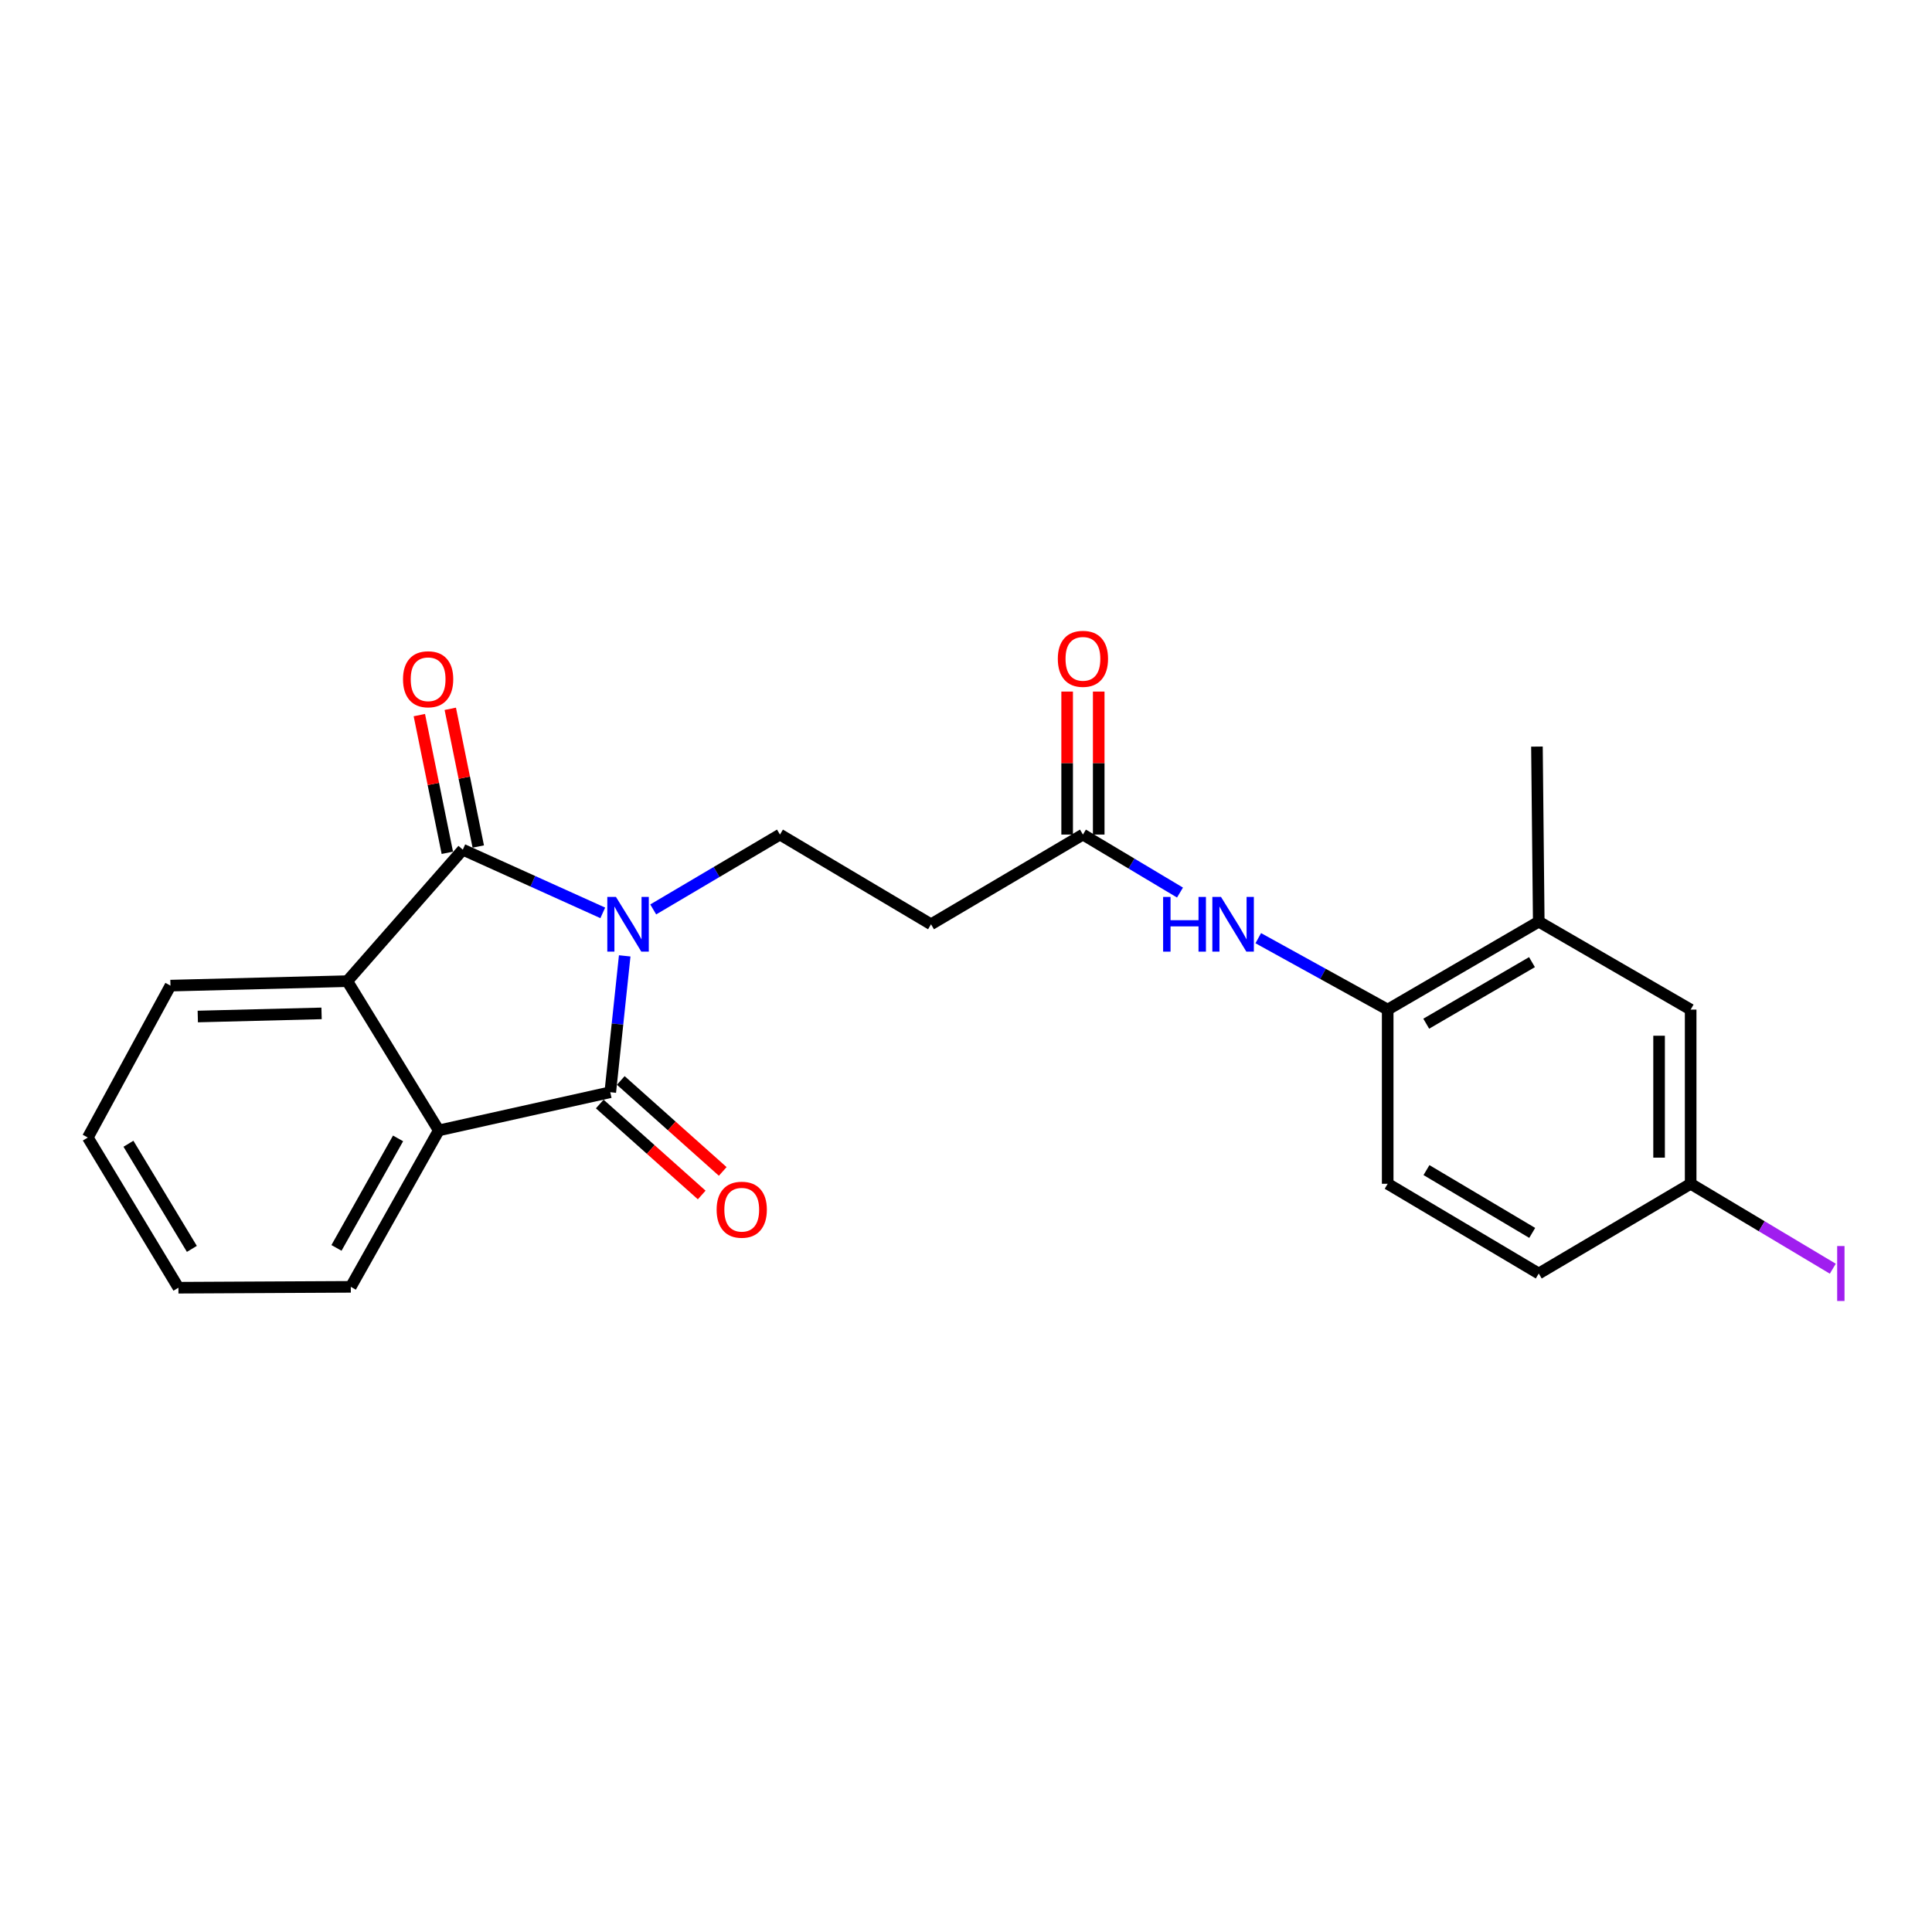 <?xml version='1.0' encoding='iso-8859-1'?>
<svg version='1.1' baseProfile='full'
              xmlns='http://www.w3.org/2000/svg'
                      xmlns:rdkit='http://www.rdkit.org/xml'
                      xmlns:xlink='http://www.w3.org/1999/xlink'
                  xml:space='preserve'
width='1000px' height='1000px' viewBox='0 0 1000 1000'>
<!-- END OF HEADER -->
<rect style='opacity:1.0;fill:#FFFFFF;stroke:none' width='1000' height='1000' x='0' y='0'> </rect>
<path class='bond-0' d='M 311.994,472.502 L 275.77,456.143' style='fill:none;fill-rule:evenodd;stroke:#0000FF;stroke-width:6px;stroke-linecap:butt;stroke-linejoin:miter;stroke-opacity:1' />
<path class='bond-0' d='M 275.77,456.143 L 239.546,439.785' style='fill:none;fill-rule:evenodd;stroke:#000000;stroke-width:6px;stroke-linecap:butt;stroke-linejoin:miter;stroke-opacity:1' />
<path class='bond-1' d='M 323.35,494.757 L 319.612,530.047' style='fill:none;fill-rule:evenodd;stroke:#0000FF;stroke-width:6px;stroke-linecap:butt;stroke-linejoin:miter;stroke-opacity:1' />
<path class='bond-1' d='M 319.612,530.047 L 315.875,565.336' style='fill:none;fill-rule:evenodd;stroke:#000000;stroke-width:6px;stroke-linecap:butt;stroke-linejoin:miter;stroke-opacity:1' />
<path class='bond-4' d='M 338.103,470.72 L 370.905,451.344' style='fill:none;fill-rule:evenodd;stroke:#0000FF;stroke-width:6px;stroke-linecap:butt;stroke-linejoin:miter;stroke-opacity:1' />
<path class='bond-4' d='M 370.905,451.344 L 403.707,431.968' style='fill:none;fill-rule:evenodd;stroke:#000000;stroke-width:6px;stroke-linecap:butt;stroke-linejoin:miter;stroke-opacity:1' />
<path class='bond-2' d='M 239.546,439.785 L 179.757,507.844' style='fill:none;fill-rule:evenodd;stroke:#000000;stroke-width:6px;stroke-linecap:butt;stroke-linejoin:miter;stroke-opacity:1' />
<path class='bond-10' d='M 247.553,438.157 L 240.308,402.52' style='fill:none;fill-rule:evenodd;stroke:#000000;stroke-width:6px;stroke-linecap:butt;stroke-linejoin:miter;stroke-opacity:1' />
<path class='bond-10' d='M 240.308,402.52 L 233.063,366.884' style='fill:none;fill-rule:evenodd;stroke:#FF0000;stroke-width:6px;stroke-linecap:butt;stroke-linejoin:miter;stroke-opacity:1' />
<path class='bond-10' d='M 231.539,441.412 L 224.295,405.776' style='fill:none;fill-rule:evenodd;stroke:#000000;stroke-width:6px;stroke-linecap:butt;stroke-linejoin:miter;stroke-opacity:1' />
<path class='bond-10' d='M 224.295,405.776 L 217.05,370.139' style='fill:none;fill-rule:evenodd;stroke:#FF0000;stroke-width:6px;stroke-linecap:butt;stroke-linejoin:miter;stroke-opacity:1' />
<path class='bond-3' d='M 315.875,565.336 L 227.109,585.099' style='fill:none;fill-rule:evenodd;stroke:#000000;stroke-width:6px;stroke-linecap:butt;stroke-linejoin:miter;stroke-opacity:1' />
<path class='bond-11' d='M 310.435,571.432 L 336.82,594.976' style='fill:none;fill-rule:evenodd;stroke:#000000;stroke-width:6px;stroke-linecap:butt;stroke-linejoin:miter;stroke-opacity:1' />
<path class='bond-11' d='M 336.82,594.976 L 363.205,618.521' style='fill:none;fill-rule:evenodd;stroke:#FF0000;stroke-width:6px;stroke-linecap:butt;stroke-linejoin:miter;stroke-opacity:1' />
<path class='bond-11' d='M 321.315,559.24 L 347.7,582.784' style='fill:none;fill-rule:evenodd;stroke:#000000;stroke-width:6px;stroke-linecap:butt;stroke-linejoin:miter;stroke-opacity:1' />
<path class='bond-11' d='M 347.7,582.784 L 374.085,606.328' style='fill:none;fill-rule:evenodd;stroke:#FF0000;stroke-width:6px;stroke-linecap:butt;stroke-linejoin:miter;stroke-opacity:1' />
<path class='bond-18' d='M 179.757,507.844 L 88.231,510.159' style='fill:none;fill-rule:evenodd;stroke:#000000;stroke-width:6px;stroke-linecap:butt;stroke-linejoin:miter;stroke-opacity:1' />
<path class='bond-18' d='M 166.441,524.526 L 102.373,526.147' style='fill:none;fill-rule:evenodd;stroke:#000000;stroke-width:6px;stroke-linecap:butt;stroke-linejoin:miter;stroke-opacity:1' />
<path class='bond-23' d='M 179.757,507.844 L 227.109,585.099' style='fill:none;fill-rule:evenodd;stroke:#000000;stroke-width:6px;stroke-linecap:butt;stroke-linejoin:miter;stroke-opacity:1' />
<path class='bond-19' d='M 227.109,585.099 L 181.573,666.067' style='fill:none;fill-rule:evenodd;stroke:#000000;stroke-width:6px;stroke-linecap:butt;stroke-linejoin:miter;stroke-opacity:1' />
<path class='bond-19' d='M 206.036,589.234 L 174.16,645.912' style='fill:none;fill-rule:evenodd;stroke:#000000;stroke-width:6px;stroke-linecap:butt;stroke-linejoin:miter;stroke-opacity:1' />
<path class='bond-8' d='M 403.707,431.968 L 481.897,478.412' style='fill:none;fill-rule:evenodd;stroke:#000000;stroke-width:6px;stroke-linecap:butt;stroke-linejoin:miter;stroke-opacity:1' />
<path class='bond-5' d='M 610.764,461.989 L 585.644,446.978' style='fill:none;fill-rule:evenodd;stroke:#0000FF;stroke-width:6px;stroke-linecap:butt;stroke-linejoin:miter;stroke-opacity:1' />
<path class='bond-5' d='M 585.644,446.978 L 560.523,431.968' style='fill:none;fill-rule:evenodd;stroke:#000000;stroke-width:6px;stroke-linecap:butt;stroke-linejoin:miter;stroke-opacity:1' />
<path class='bond-7' d='M 651.275,485.6 L 684.77,504.084' style='fill:none;fill-rule:evenodd;stroke:#0000FF;stroke-width:6px;stroke-linecap:butt;stroke-linejoin:miter;stroke-opacity:1' />
<path class='bond-7' d='M 684.77,504.084 L 718.265,522.568' style='fill:none;fill-rule:evenodd;stroke:#000000;stroke-width:6px;stroke-linecap:butt;stroke-linejoin:miter;stroke-opacity:1' />
<path class='bond-6' d='M 560.523,431.968 L 481.897,478.412' style='fill:none;fill-rule:evenodd;stroke:#000000;stroke-width:6px;stroke-linecap:butt;stroke-linejoin:miter;stroke-opacity:1' />
<path class='bond-13' d='M 568.693,431.968 L 568.693,394.964' style='fill:none;fill-rule:evenodd;stroke:#000000;stroke-width:6px;stroke-linecap:butt;stroke-linejoin:miter;stroke-opacity:1' />
<path class='bond-13' d='M 568.693,394.964 L 568.693,357.959' style='fill:none;fill-rule:evenodd;stroke:#FF0000;stroke-width:6px;stroke-linecap:butt;stroke-linejoin:miter;stroke-opacity:1' />
<path class='bond-13' d='M 552.353,431.968 L 552.353,394.964' style='fill:none;fill-rule:evenodd;stroke:#000000;stroke-width:6px;stroke-linecap:butt;stroke-linejoin:miter;stroke-opacity:1' />
<path class='bond-13' d='M 552.353,394.964 L 552.353,357.959' style='fill:none;fill-rule:evenodd;stroke:#FF0000;stroke-width:6px;stroke-linecap:butt;stroke-linejoin:miter;stroke-opacity:1' />
<path class='bond-9' d='M 718.265,522.568 L 796.456,477.05' style='fill:none;fill-rule:evenodd;stroke:#000000;stroke-width:6px;stroke-linecap:butt;stroke-linejoin:miter;stroke-opacity:1' />
<path class='bond-9' d='M 738.215,529.863 L 792.948,498' style='fill:none;fill-rule:evenodd;stroke:#000000;stroke-width:6px;stroke-linecap:butt;stroke-linejoin:miter;stroke-opacity:1' />
<path class='bond-14' d='M 718.265,522.568 L 718.265,612.724' style='fill:none;fill-rule:evenodd;stroke:#000000;stroke-width:6px;stroke-linecap:butt;stroke-linejoin:miter;stroke-opacity:1' />
<path class='bond-12' d='M 796.456,477.05 L 875.082,522.568' style='fill:none;fill-rule:evenodd;stroke:#000000;stroke-width:6px;stroke-linecap:butt;stroke-linejoin:miter;stroke-opacity:1' />
<path class='bond-20' d='M 796.456,477.05 L 795.521,386.432' style='fill:none;fill-rule:evenodd;stroke:#000000;stroke-width:6px;stroke-linecap:butt;stroke-linejoin:miter;stroke-opacity:1' />
<path class='bond-25' d='M 875.082,522.568 L 875.082,612.724' style='fill:none;fill-rule:evenodd;stroke:#000000;stroke-width:6px;stroke-linecap:butt;stroke-linejoin:miter;stroke-opacity:1' />
<path class='bond-25' d='M 858.741,536.092 L 858.741,599.2' style='fill:none;fill-rule:evenodd;stroke:#000000;stroke-width:6px;stroke-linecap:butt;stroke-linejoin:miter;stroke-opacity:1' />
<path class='bond-16' d='M 718.265,612.724 L 796.456,659.168' style='fill:none;fill-rule:evenodd;stroke:#000000;stroke-width:6px;stroke-linecap:butt;stroke-linejoin:miter;stroke-opacity:1' />
<path class='bond-16' d='M 738.339,605.641 L 793.072,638.152' style='fill:none;fill-rule:evenodd;stroke:#000000;stroke-width:6px;stroke-linecap:butt;stroke-linejoin:miter;stroke-opacity:1' />
<path class='bond-15' d='M 875.082,612.724 L 796.456,659.168' style='fill:none;fill-rule:evenodd;stroke:#000000;stroke-width:6px;stroke-linecap:butt;stroke-linejoin:miter;stroke-opacity:1' />
<path class='bond-17' d='M 875.082,612.724 L 911.868,634.702' style='fill:none;fill-rule:evenodd;stroke:#000000;stroke-width:6px;stroke-linecap:butt;stroke-linejoin:miter;stroke-opacity:1' />
<path class='bond-17' d='M 911.868,634.702 L 948.654,656.68' style='fill:none;fill-rule:evenodd;stroke:#A01EEF;stroke-width:6px;stroke-linecap:butt;stroke-linejoin:miter;stroke-opacity:1' />
<path class='bond-22' d='M 88.231,510.159 L 45.455,588.785' style='fill:none;fill-rule:evenodd;stroke:#000000;stroke-width:6px;stroke-linecap:butt;stroke-linejoin:miter;stroke-opacity:1' />
<path class='bond-21' d='M 181.573,666.067 L 92.352,666.521' style='fill:none;fill-rule:evenodd;stroke:#000000;stroke-width:6px;stroke-linecap:butt;stroke-linejoin:miter;stroke-opacity:1' />
<path class='bond-24' d='M 92.352,666.521 L 45.455,588.785' style='fill:none;fill-rule:evenodd;stroke:#000000;stroke-width:6px;stroke-linecap:butt;stroke-linejoin:miter;stroke-opacity:1' />
<path class='bond-24' d='M 99.309,646.419 L 66.481,592.004' style='fill:none;fill-rule:evenodd;stroke:#000000;stroke-width:6px;stroke-linecap:butt;stroke-linejoin:miter;stroke-opacity:1' />
<path  class='atom-0' d='M 318.821 464.252
L 328.101 479.252
Q 329.021 480.732, 330.501 483.412
Q 331.981 486.092, 332.061 486.252
L 332.061 464.252
L 335.821 464.252
L 335.821 492.572
L 331.941 492.572
L 321.981 476.172
Q 320.821 474.252, 319.581 472.052
Q 318.381 469.852, 318.021 469.172
L 318.021 492.572
L 314.341 492.572
L 314.341 464.252
L 318.821 464.252
' fill='#0000FF'/>
<path  class='atom-6' d='M 602.03 464.252
L 605.87 464.252
L 605.87 476.292
L 620.35 476.292
L 620.35 464.252
L 624.19 464.252
L 624.19 492.572
L 620.35 492.572
L 620.35 479.492
L 605.87 479.492
L 605.87 492.572
L 602.03 492.572
L 602.03 464.252
' fill='#0000FF'/>
<path  class='atom-6' d='M 631.99 464.252
L 641.27 479.252
Q 642.19 480.732, 643.67 483.412
Q 645.15 486.092, 645.23 486.252
L 645.23 464.252
L 648.99 464.252
L 648.99 492.572
L 645.11 492.572
L 635.15 476.172
Q 633.99 474.252, 632.75 472.052
Q 631.55 469.852, 631.19 469.172
L 631.19 492.572
L 627.51 492.572
L 627.51 464.252
L 631.99 464.252
' fill='#0000FF'/>
<path  class='atom-11' d='M 208.598 351.579
Q 208.598 344.779, 211.958 340.979
Q 215.318 337.179, 221.598 337.179
Q 227.878 337.179, 231.238 340.979
Q 234.598 344.779, 234.598 351.579
Q 234.598 358.459, 231.198 362.379
Q 227.798 366.259, 221.598 366.259
Q 215.358 366.259, 211.958 362.379
Q 208.598 358.499, 208.598 351.579
M 221.598 363.059
Q 225.918 363.059, 228.238 360.179
Q 230.598 357.259, 230.598 351.579
Q 230.598 346.019, 228.238 343.219
Q 225.918 340.379, 221.598 340.379
Q 217.278 340.379, 214.918 343.179
Q 212.598 345.979, 212.598 351.579
Q 212.598 357.299, 214.918 360.179
Q 217.278 363.059, 221.598 363.059
' fill='#FF0000'/>
<path  class='atom-12' d='M 370.925 626.14
Q 370.925 619.34, 374.285 615.54
Q 377.645 611.74, 383.925 611.74
Q 390.205 611.74, 393.565 615.54
Q 396.925 619.34, 396.925 626.14
Q 396.925 633.02, 393.525 636.94
Q 390.125 640.82, 383.925 640.82
Q 377.685 640.82, 374.285 636.94
Q 370.925 633.06, 370.925 626.14
M 383.925 637.62
Q 388.245 637.62, 390.565 634.74
Q 392.925 631.82, 392.925 626.14
Q 392.925 620.58, 390.565 617.78
Q 388.245 614.94, 383.925 614.94
Q 379.605 614.94, 377.245 617.74
Q 374.925 620.54, 374.925 626.14
Q 374.925 631.86, 377.245 634.74
Q 379.605 637.62, 383.925 637.62
' fill='#FF0000'/>
<path  class='atom-14' d='M 547.523 341.003
Q 547.523 334.203, 550.883 330.403
Q 554.243 326.603, 560.523 326.603
Q 566.803 326.603, 570.163 330.403
Q 573.523 334.203, 573.523 341.003
Q 573.523 347.883, 570.123 351.803
Q 566.723 355.683, 560.523 355.683
Q 554.283 355.683, 550.883 351.803
Q 547.523 347.923, 547.523 341.003
M 560.523 352.483
Q 564.843 352.483, 567.163 349.603
Q 569.523 346.683, 569.523 341.003
Q 569.523 335.443, 567.163 332.643
Q 564.843 329.803, 560.523 329.803
Q 556.203 329.803, 553.843 332.603
Q 551.523 335.403, 551.523 341.003
Q 551.523 346.723, 553.843 349.603
Q 556.203 352.483, 560.523 352.483
' fill='#FF0000'/>
<path  class='atom-18' d='M 950.918 644.948
L 954.718 644.948
L 954.718 673.388
L 950.918 673.388
L 950.918 644.948
' fill='#A01EEF'/>
</svg>

